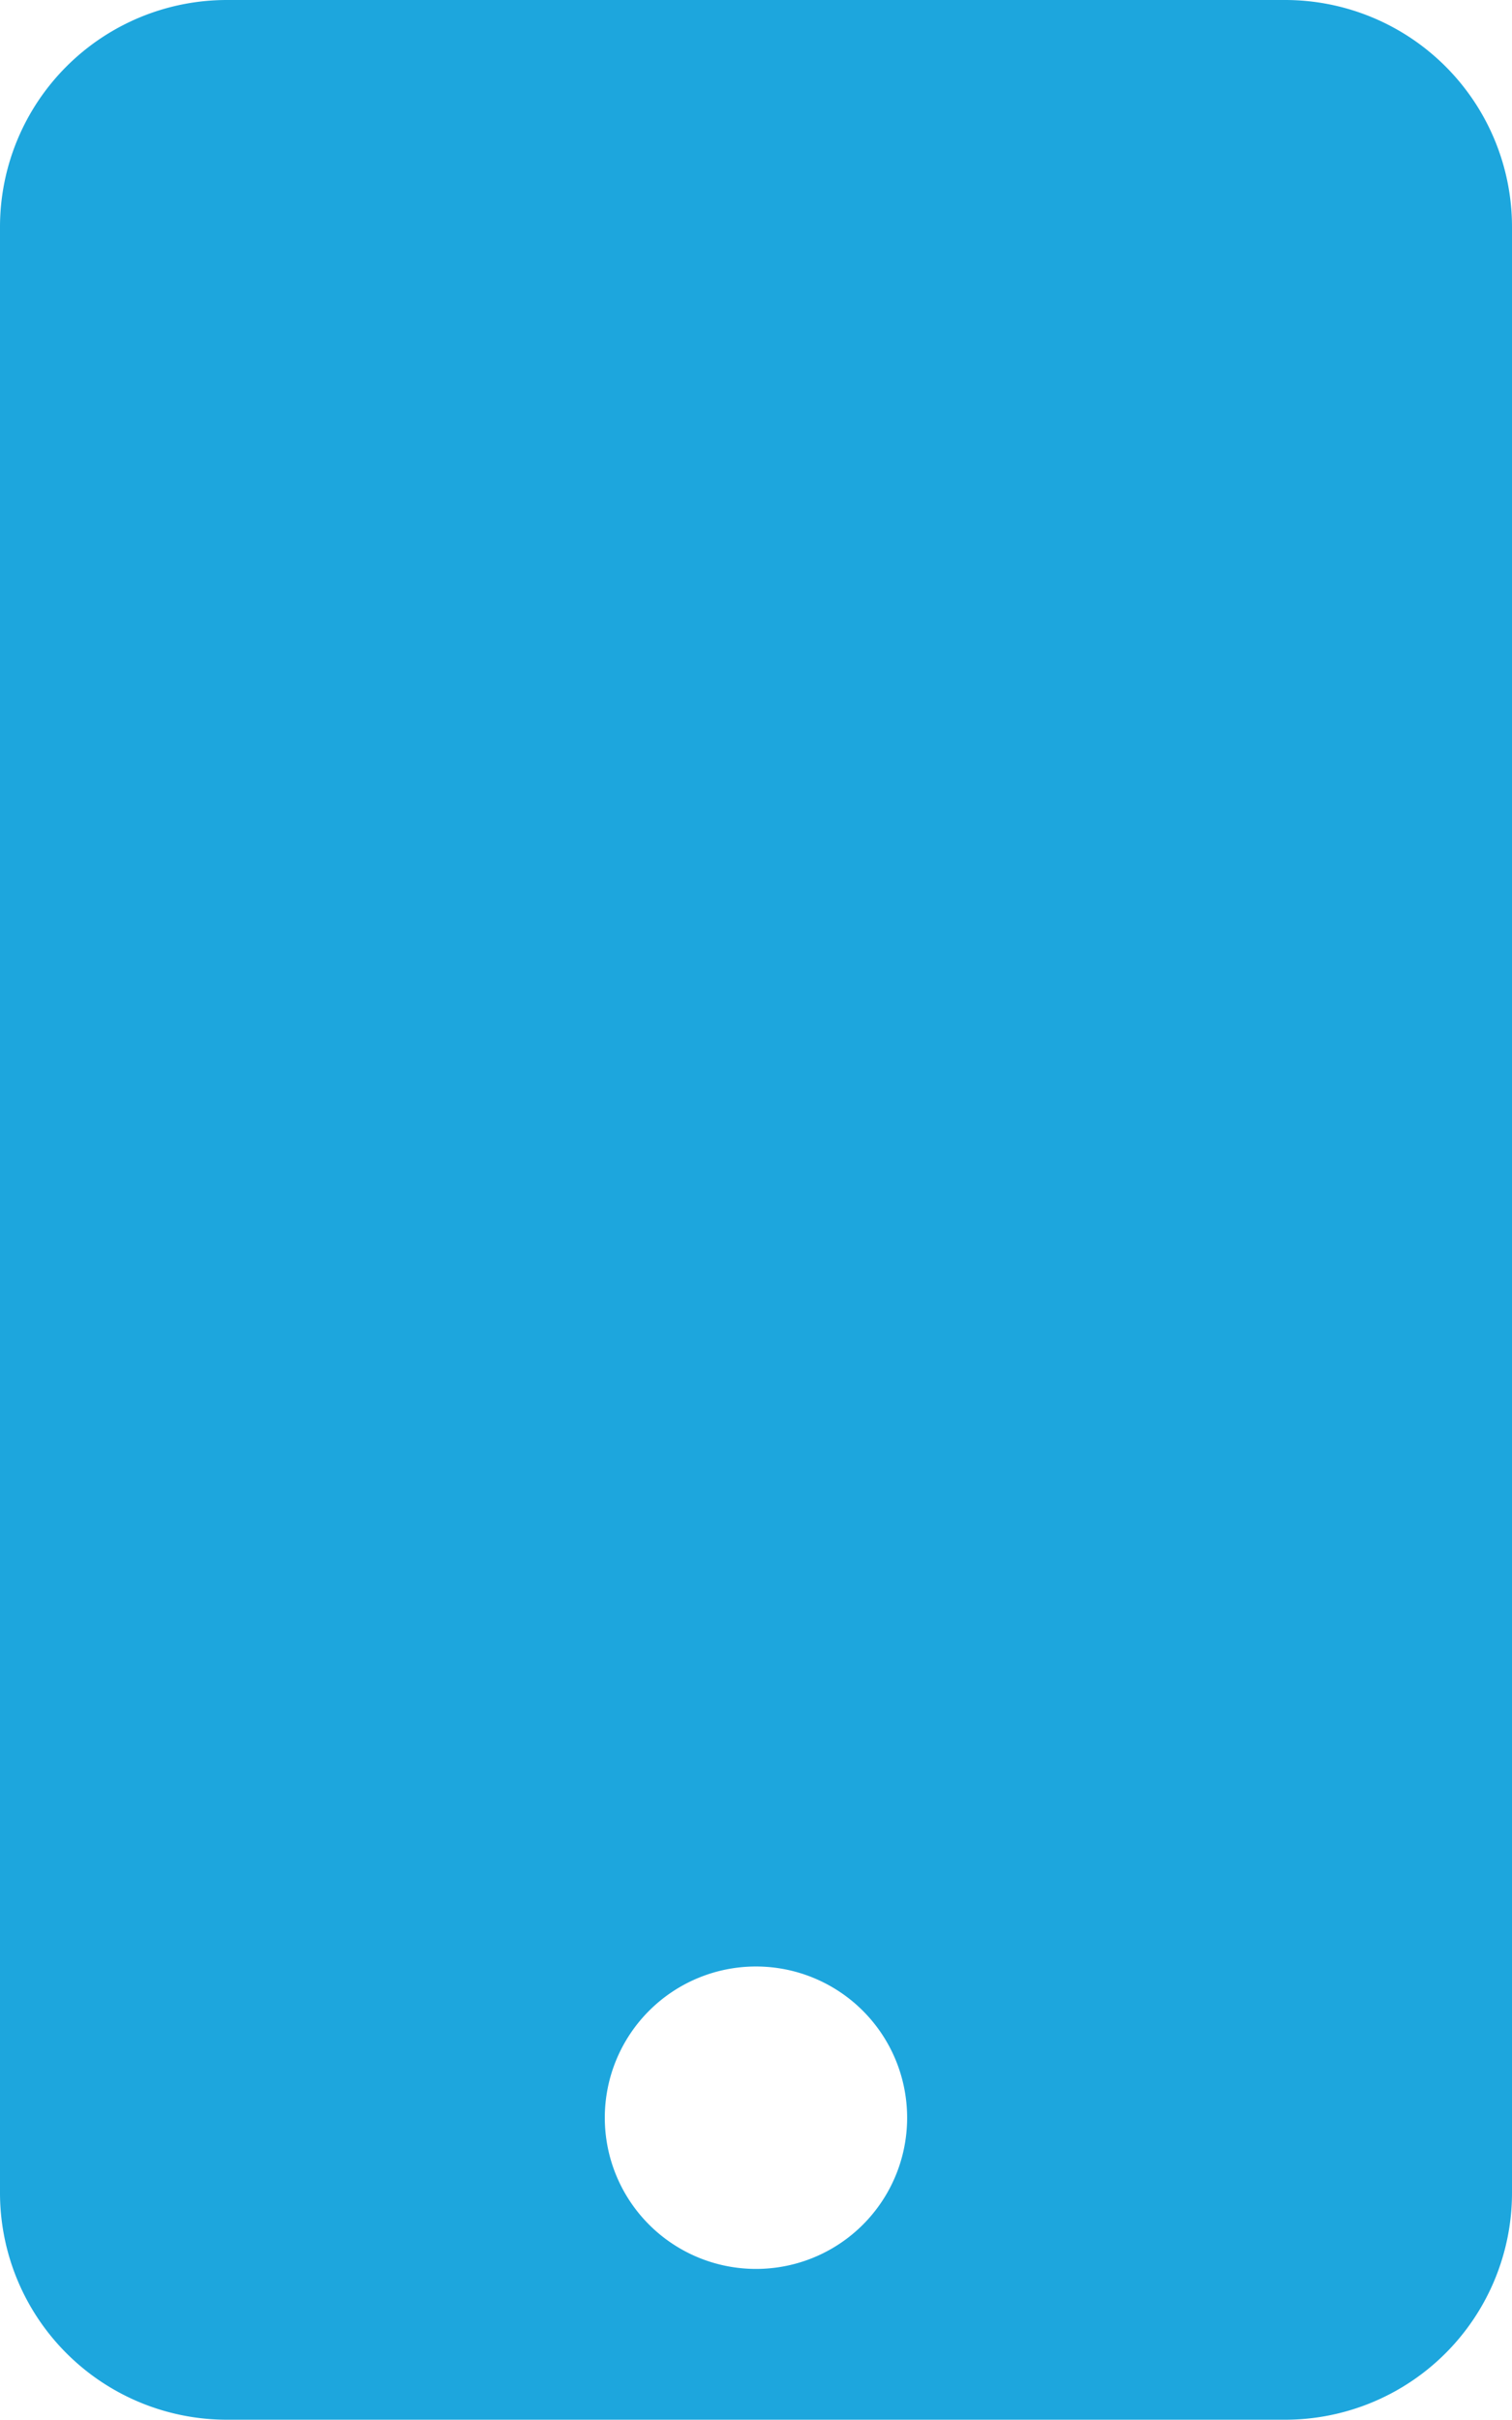<svg xmlns="http://www.w3.org/2000/svg" width="21.465" height="34.344" viewBox="0 0 21.465 34.344"><defs><style>.a{fill:#1da6dd;}</style></defs><path class="a" d="M18.245,0H3.22A3.221,3.221,0,0,0,0,3.22v27.9a3.221,3.221,0,0,0,3.22,3.22H18.245a3.221,3.221,0,0,0,3.22-3.22V3.22A3.221,3.221,0,0,0,18.245,0ZM10.732,32.2a2.146,2.146,0,1,1,2.146-2.146A2.144,2.144,0,0,1,10.732,32.2Z"/></svg>